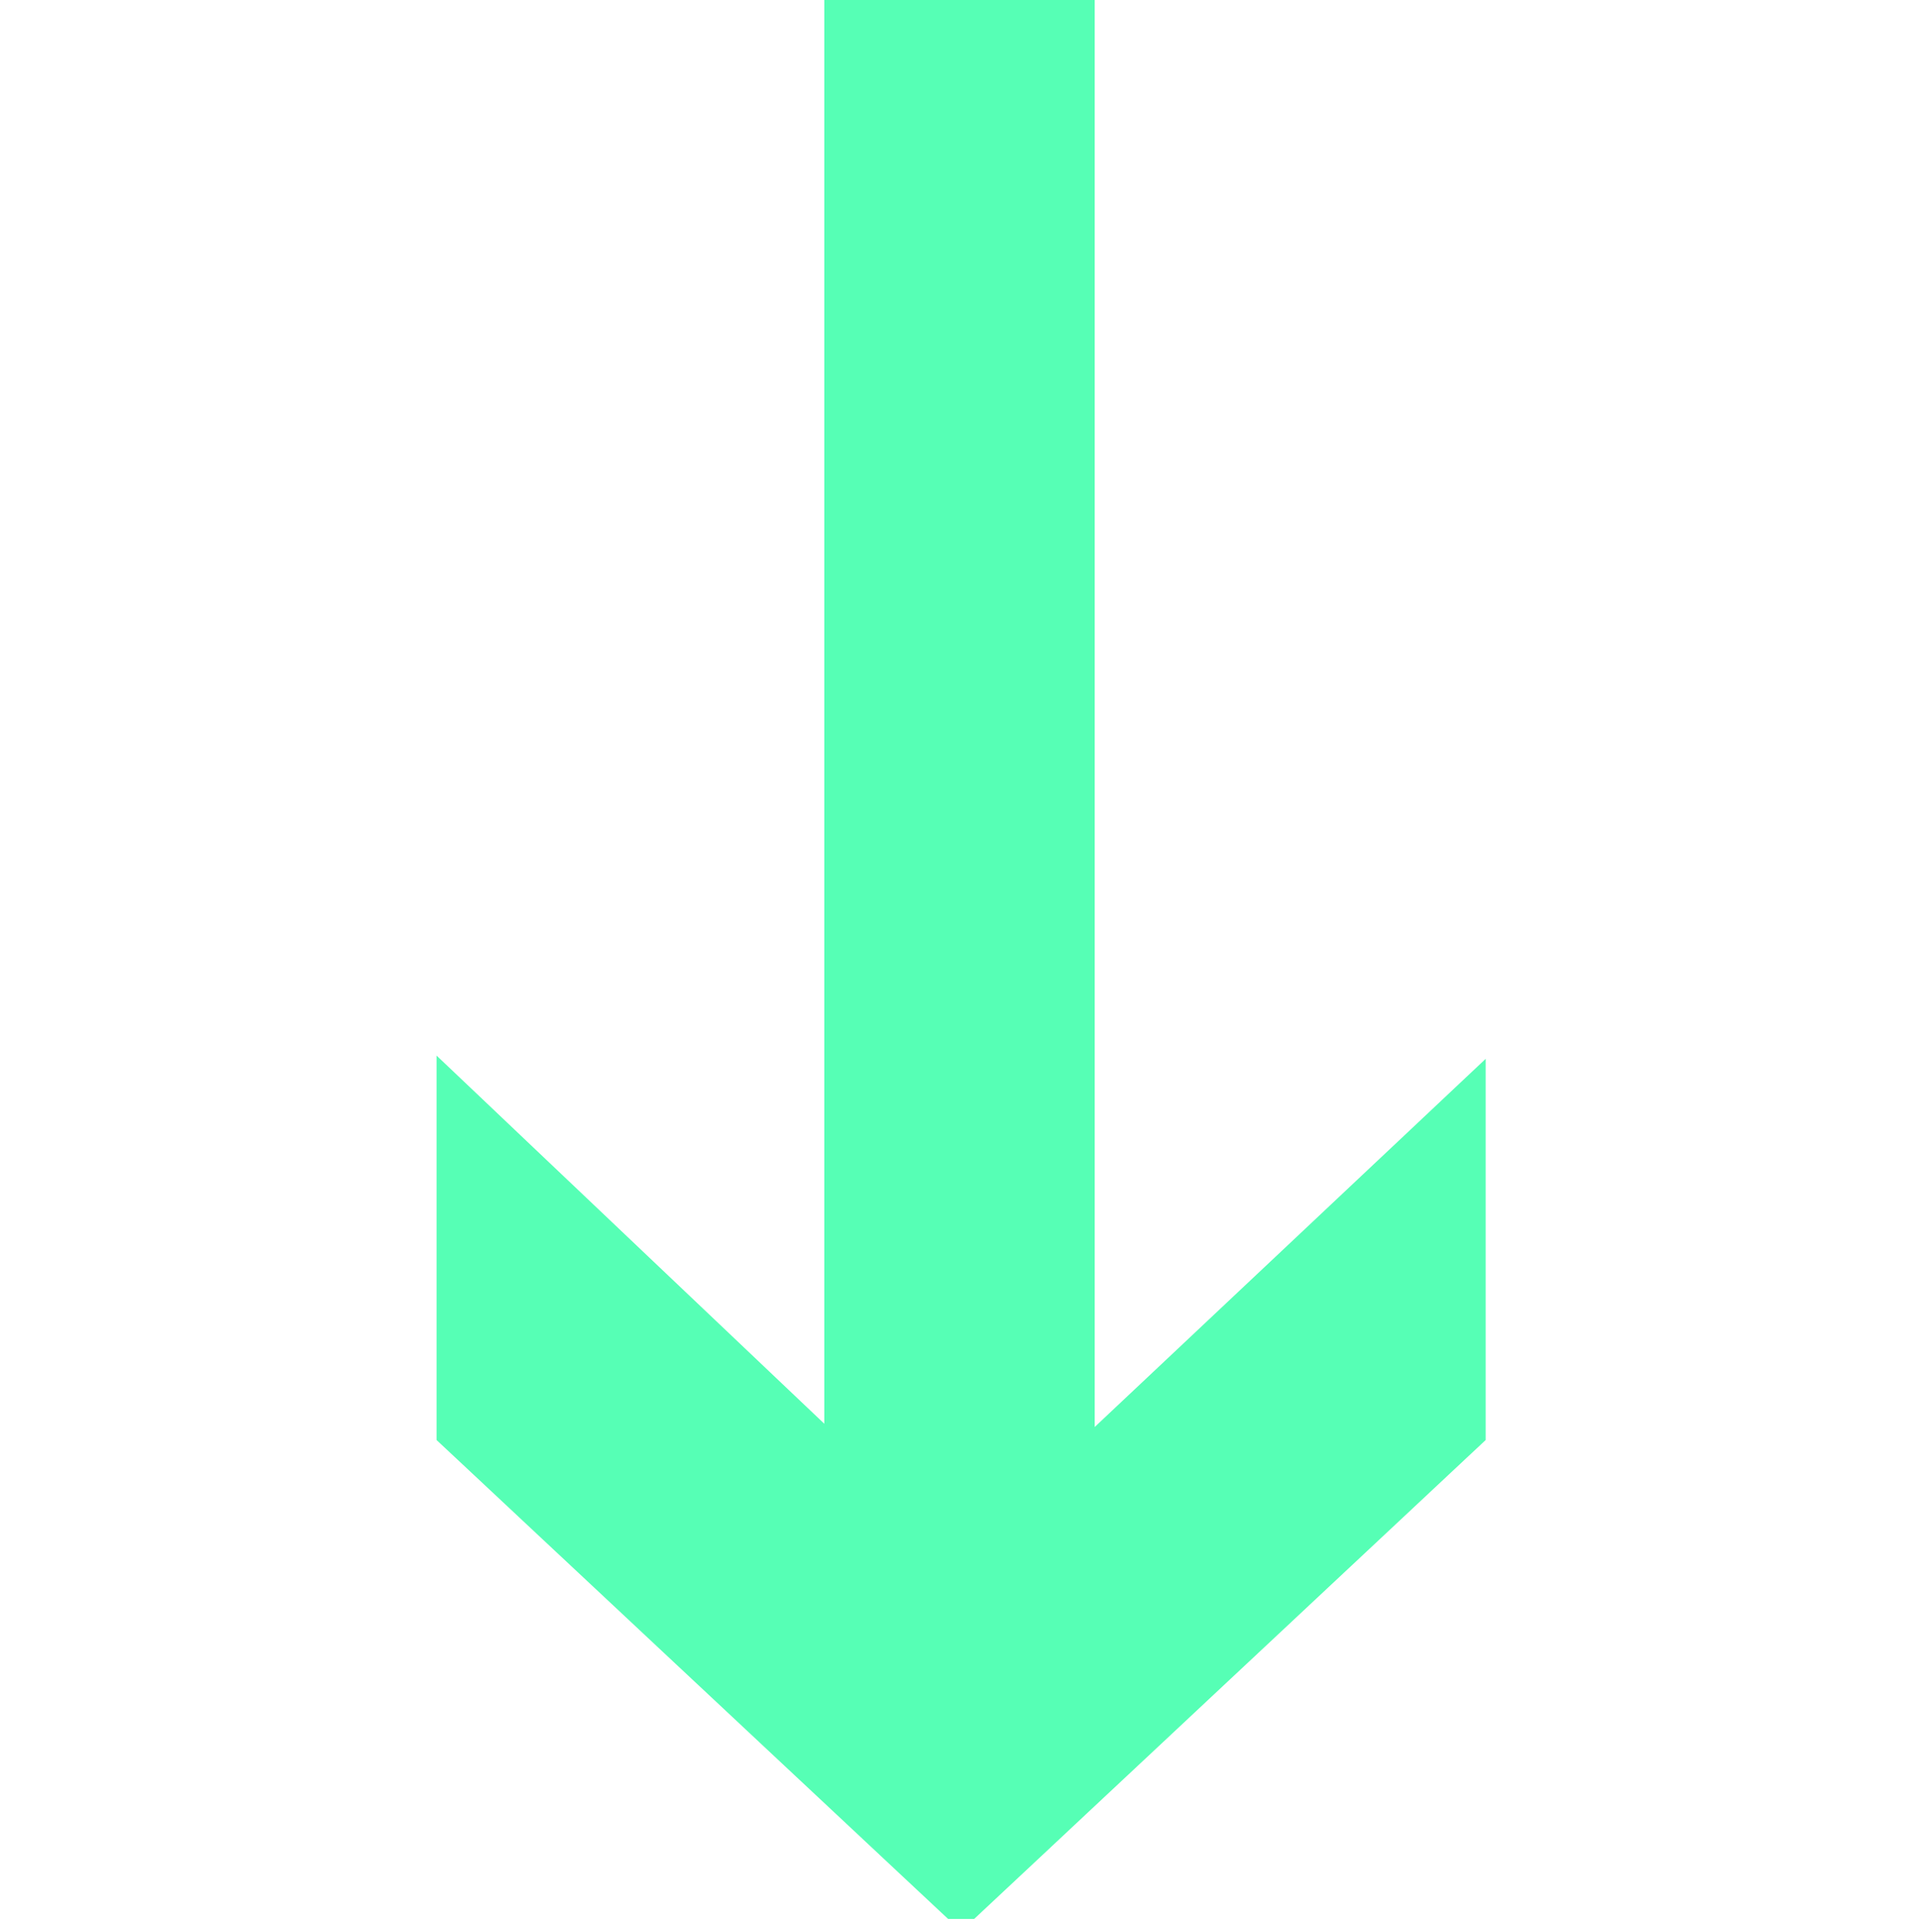 <svg xmlns="http://www.w3.org/2000/svg" id="Capa_2" viewBox="0 0 58.9 59.3"><defs><style> .st0 { fill: #56ffb5; } </style></defs><path class="st0" d="M45.6,44.2l-15.7,14.7h-.8l-15.7-14.7v-11.8l11.9,11.3V0h8.3v43.8l12-11.3v11.8h0Z"></path></svg>